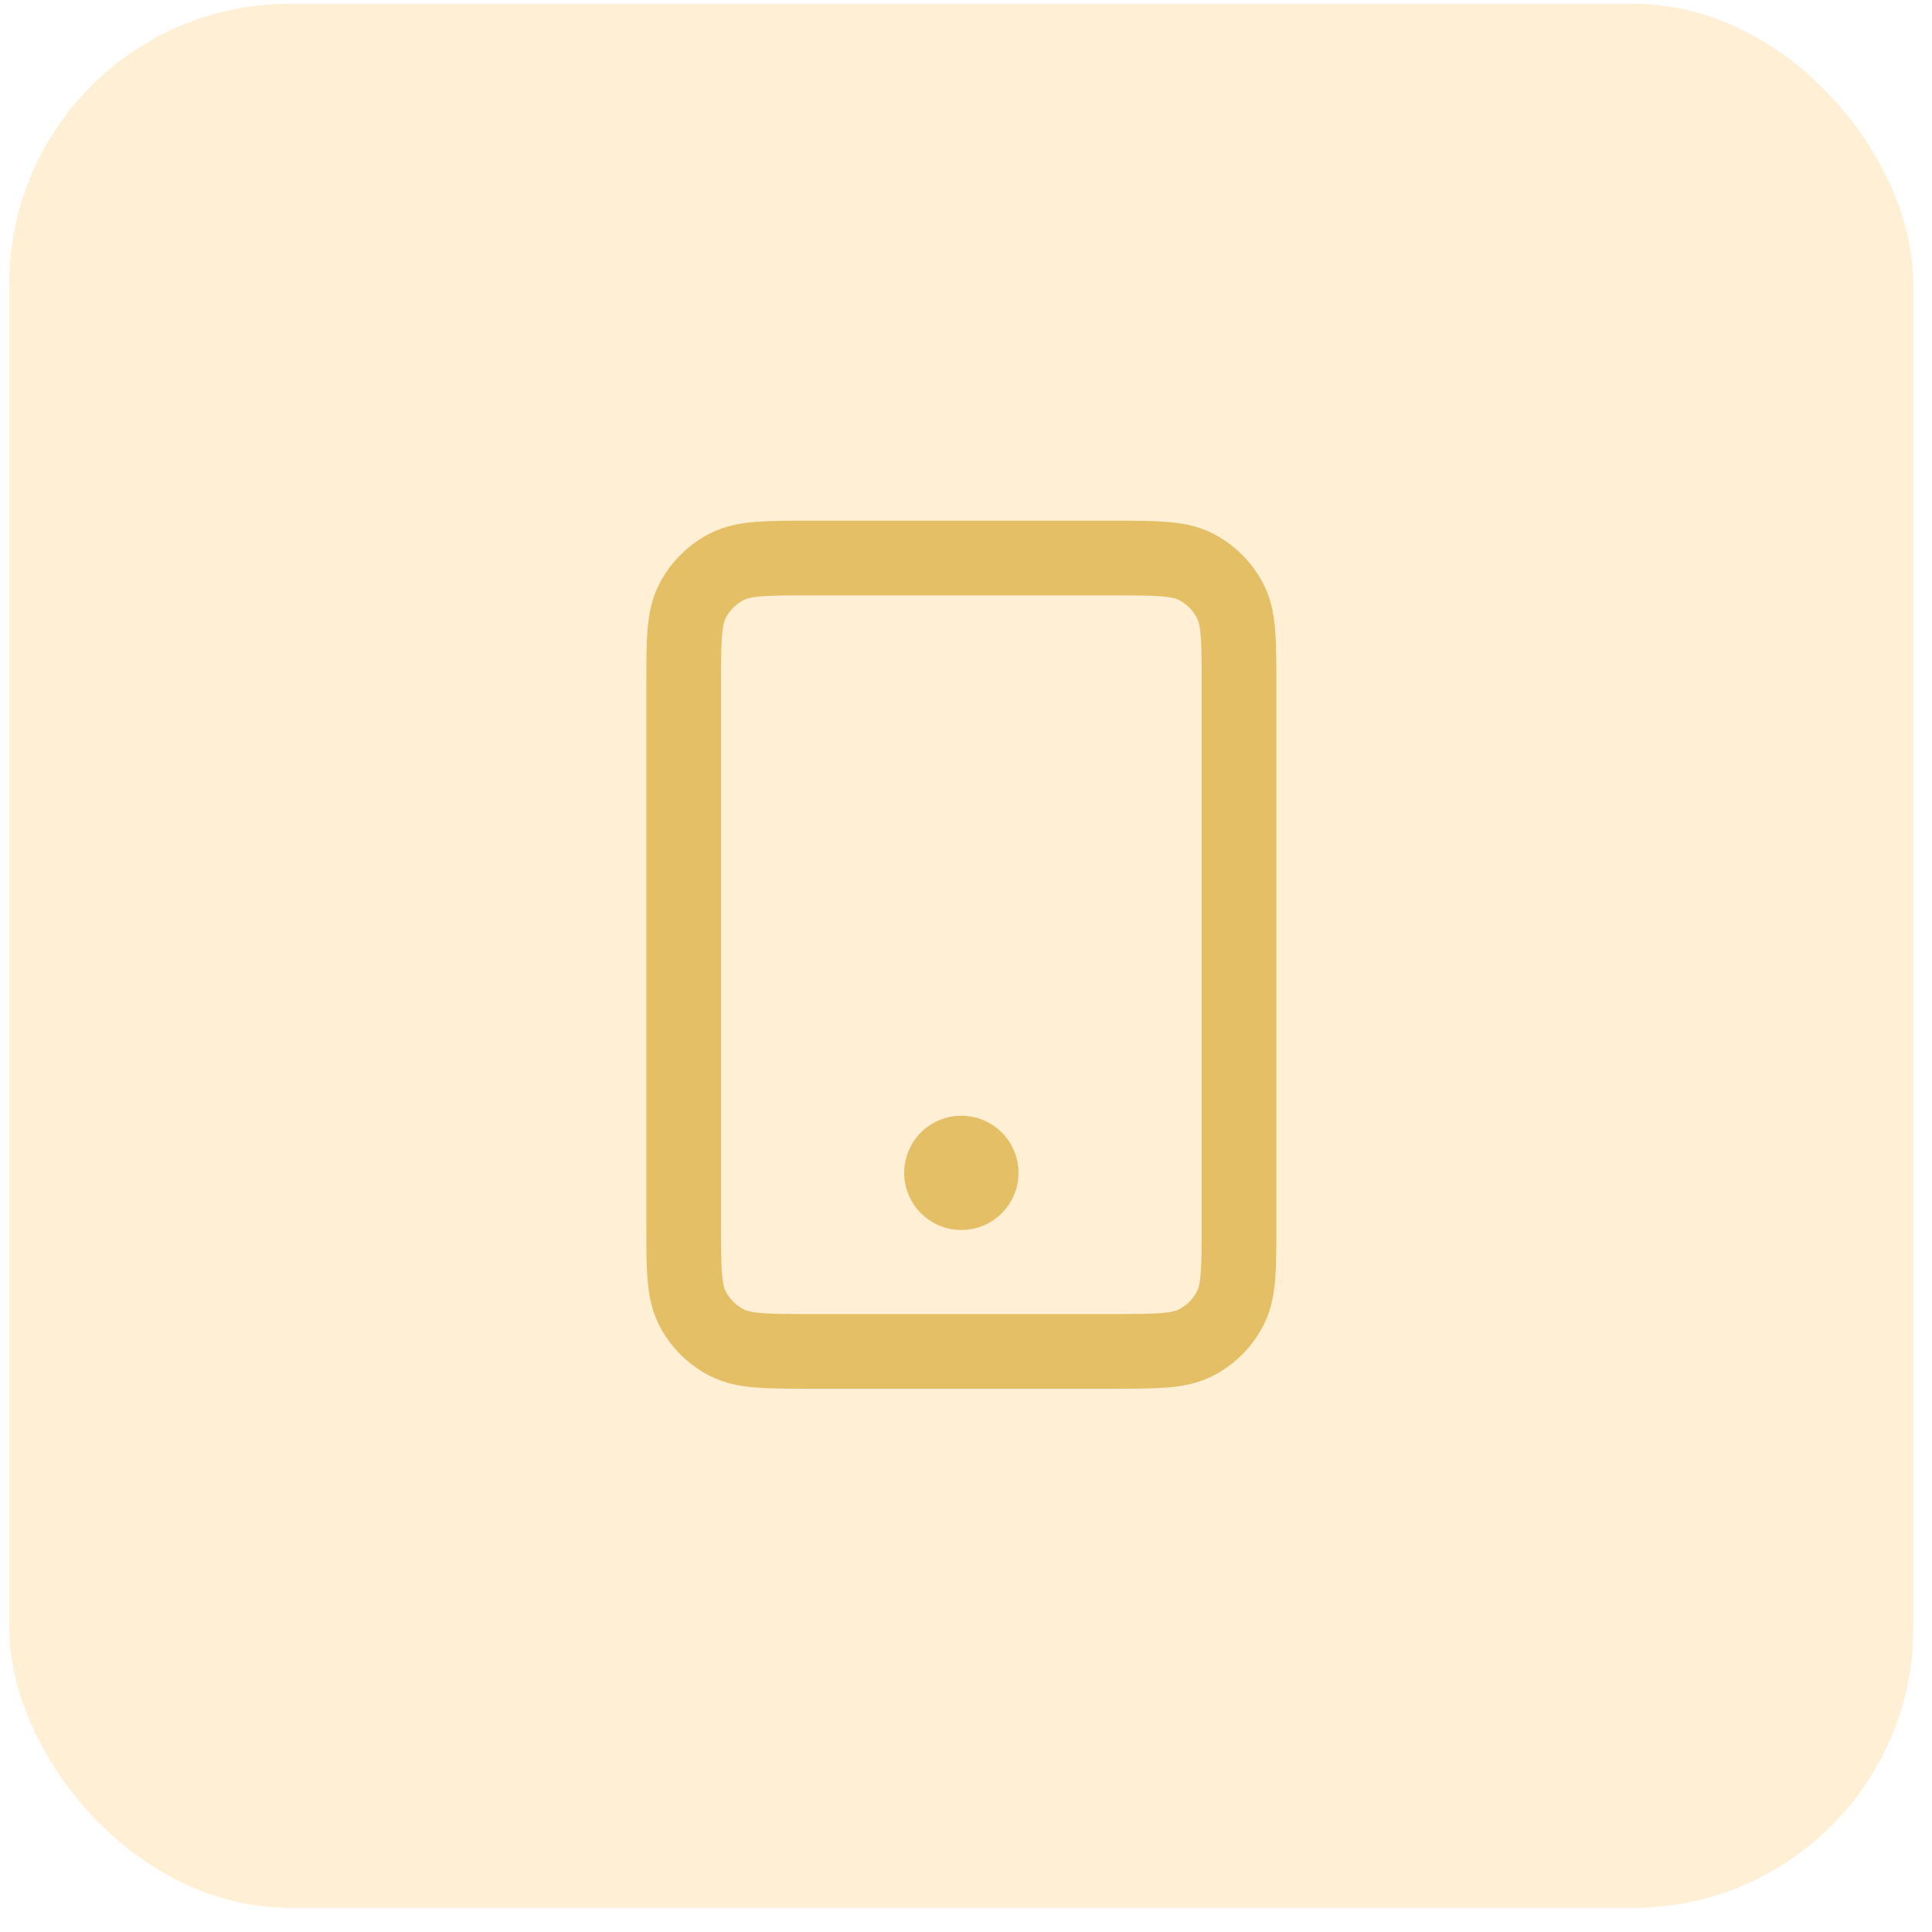 <svg width="69" height="69" viewBox="0 0 69 69" fill="none" xmlns="http://www.w3.org/2000/svg">
<rect x="0.333" y="0.137" width="68" height="68" rx="10" fill="#FDB12D" fill-opacity="0.2"/>
<path d="M34.333 41.888H34.348M28.95 48.263H39.717C41.304 48.263 42.097 48.263 42.703 47.954C43.236 47.683 43.67 47.249 43.941 46.716C44.25 46.11 44.25 45.316 44.25 43.73V24.463C44.25 22.876 44.25 22.083 43.941 21.477C43.67 20.944 43.236 20.51 42.703 20.238C42.097 19.93 41.304 19.93 39.717 19.93H28.95C27.363 19.93 26.57 19.93 25.964 20.238C25.431 20.51 24.997 20.944 24.726 21.477C24.417 22.083 24.417 22.876 24.417 24.463V43.73C24.417 45.316 24.417 46.11 24.726 46.716C24.997 47.249 25.431 47.683 25.964 47.954C26.57 48.263 27.363 48.263 28.95 48.263ZM35.042 41.888C35.042 42.279 34.725 42.596 34.333 42.596C33.942 42.596 33.625 42.279 33.625 41.888C33.625 41.497 33.942 41.18 34.333 41.18C34.725 41.18 35.042 41.497 35.042 41.888Z" stroke="#E5BF66" stroke-width="2.667" stroke-linecap="round" stroke-linejoin="round"/>
</svg>
